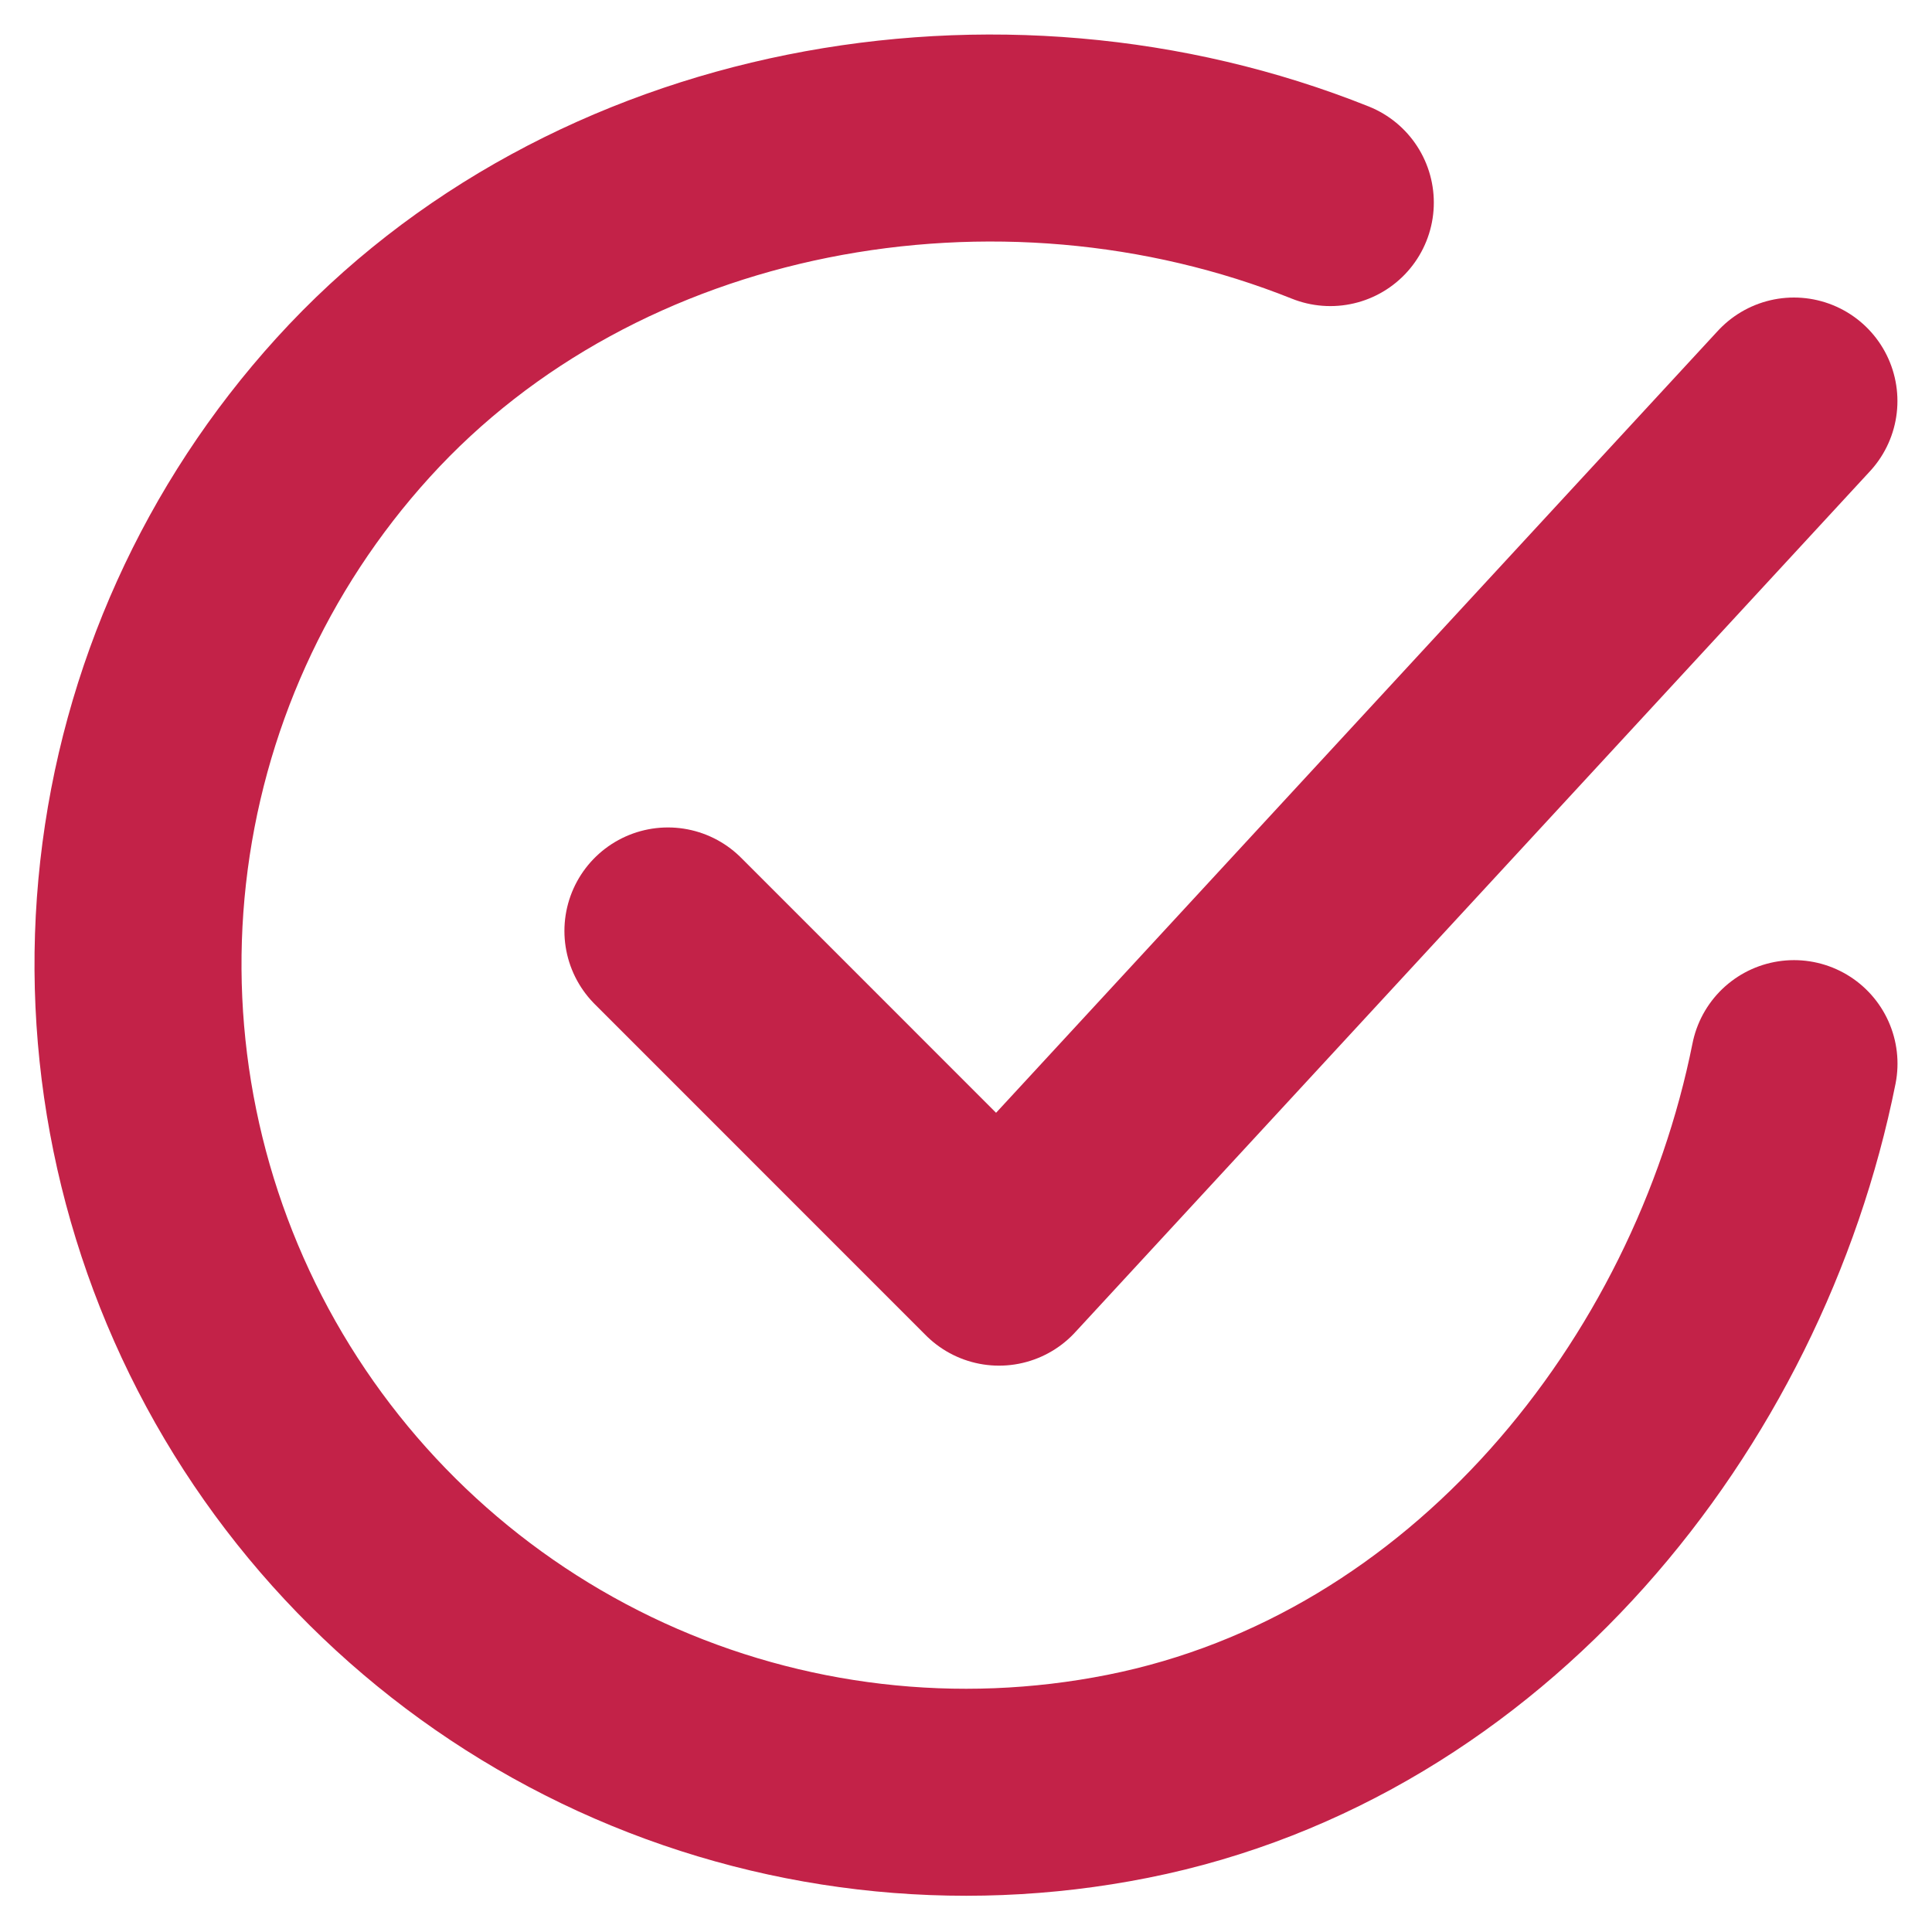 <svg width="28" height="28" viewBox="0 0 28 28" fill="none" xmlns="http://www.w3.org/2000/svg">
<path d="M26 15.415C25.04 20.215 21.421 24.734 16.343 25.744C13.866 26.237 11.297 25.936 9.001 24.885C6.705 23.833 4.8 22.083 3.556 19.886C2.313 17.688 1.794 15.154 2.074 12.644C2.354 10.134 3.419 7.777 5.117 5.908C8.6 2.072 14.481 1.016 19.28 2.936" stroke="#C32248" stroke-width="3" stroke-linecap="round" stroke-linejoin="round"/>
<path d="M9.68 13.492L14.479 18.292L25.999 5.812" stroke="#C32248" stroke-width="3" stroke-linecap="round" stroke-linejoin="round"/>
</svg>
